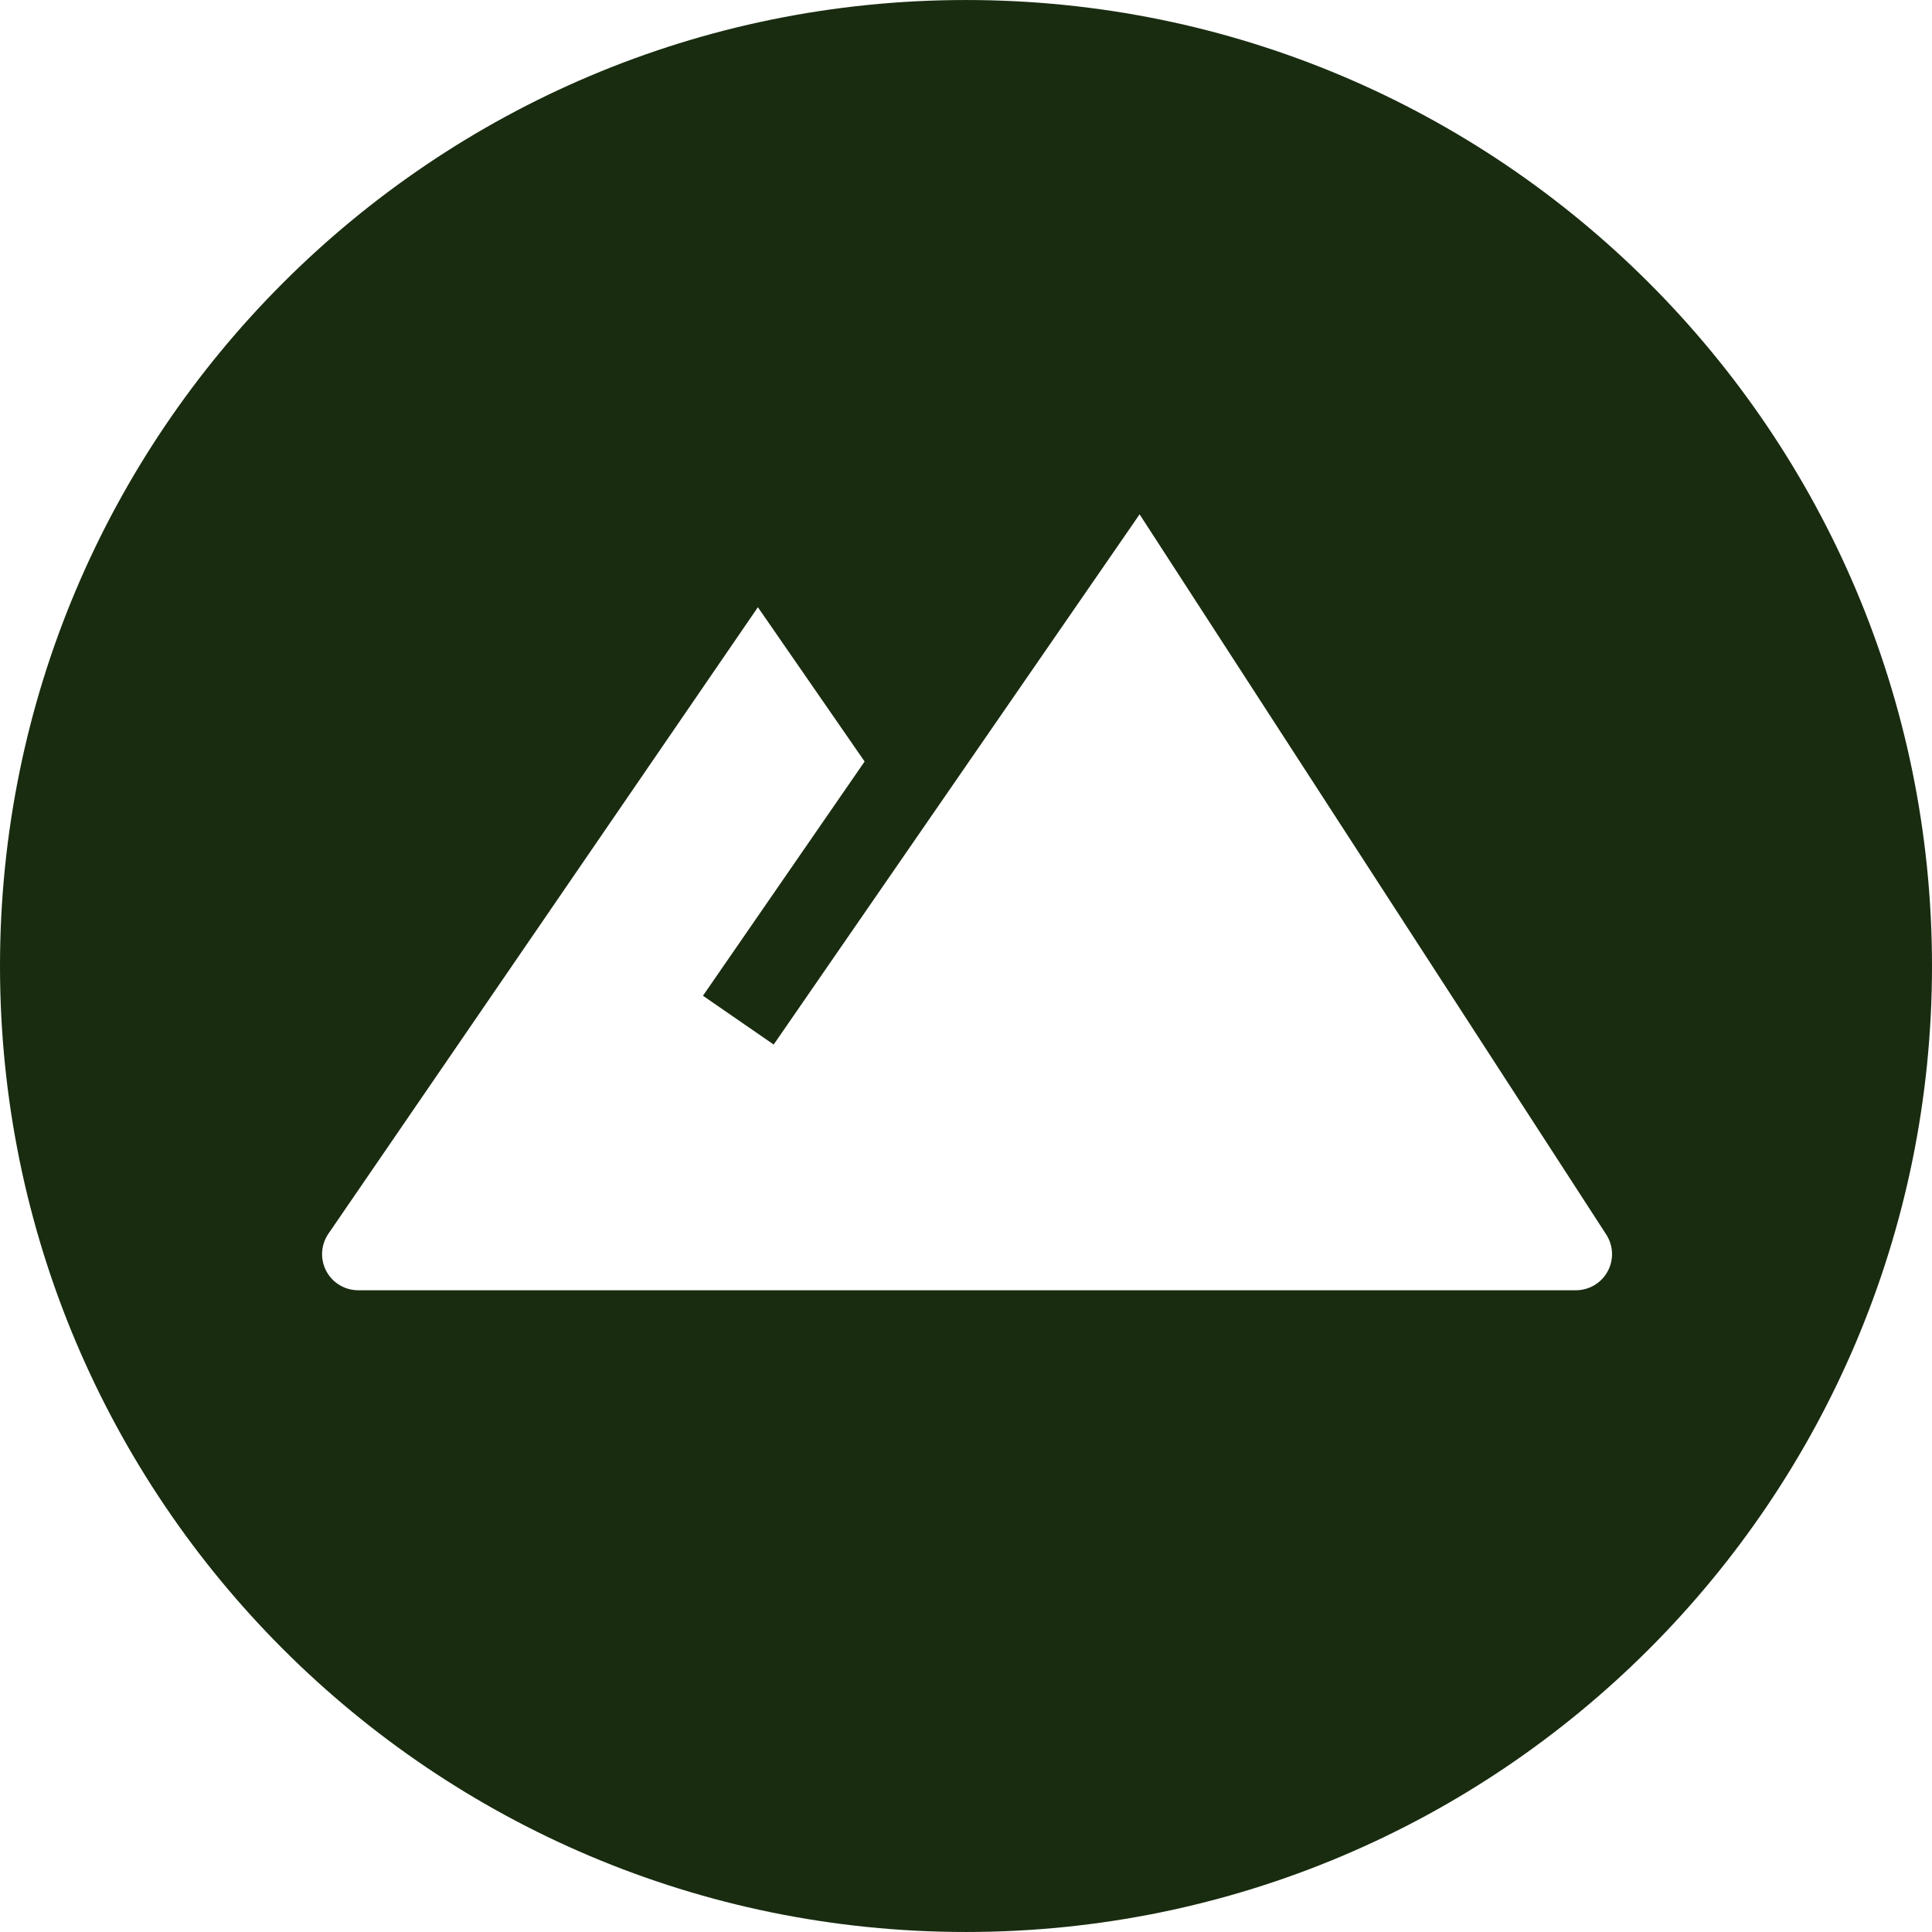 <?xml version="1.0" encoding="utf-8"?>

<!DOCTYPE svg PUBLIC "-//W3C//DTD SVG 1.1//EN" "http://www.w3.org/Graphics/SVG/1.1/DTD/svg11.dtd">
<!-- Uploaded to: SVG Repo, www.svgrepo.com, Generator: SVG Repo Mixer Tools -->
<svg height="800px" width="800px" version="1.1" id="_x32_" xmlns="http://www.w3.org/2000/svg" xmlns:xlink="http://www.w3.org/1999/xlink" 
	 viewBox="0 0 512 512"  xml:space="preserve">
<style type="text/css">
	.st0{fill:#192c10;}
</style>
<g>
	<path class="st0" d="M256,0.004c-141.376,0-256,114.616-256,256c0,141.376,114.624,255.992,256,255.992
		c141.376,0,256-114.615,256-255.992C512,114.62,397.376,0.004,256,0.004z M426.04,336.937c-1.673,3.074-4.896,4.994-8.406,4.994
		H94.927c-3.552,0-6.816-1.97-8.473-5.11c-1.648-3.14-1.434-6.94,0.577-9.873l113.816-166.027l28.285,40.887l-42.84,62.075
		l18.742,12.932l96.971-140.511L425.67,327.163C427.573,330.105,427.721,333.854,426.04,336.937z"/>
</g>
</svg>
